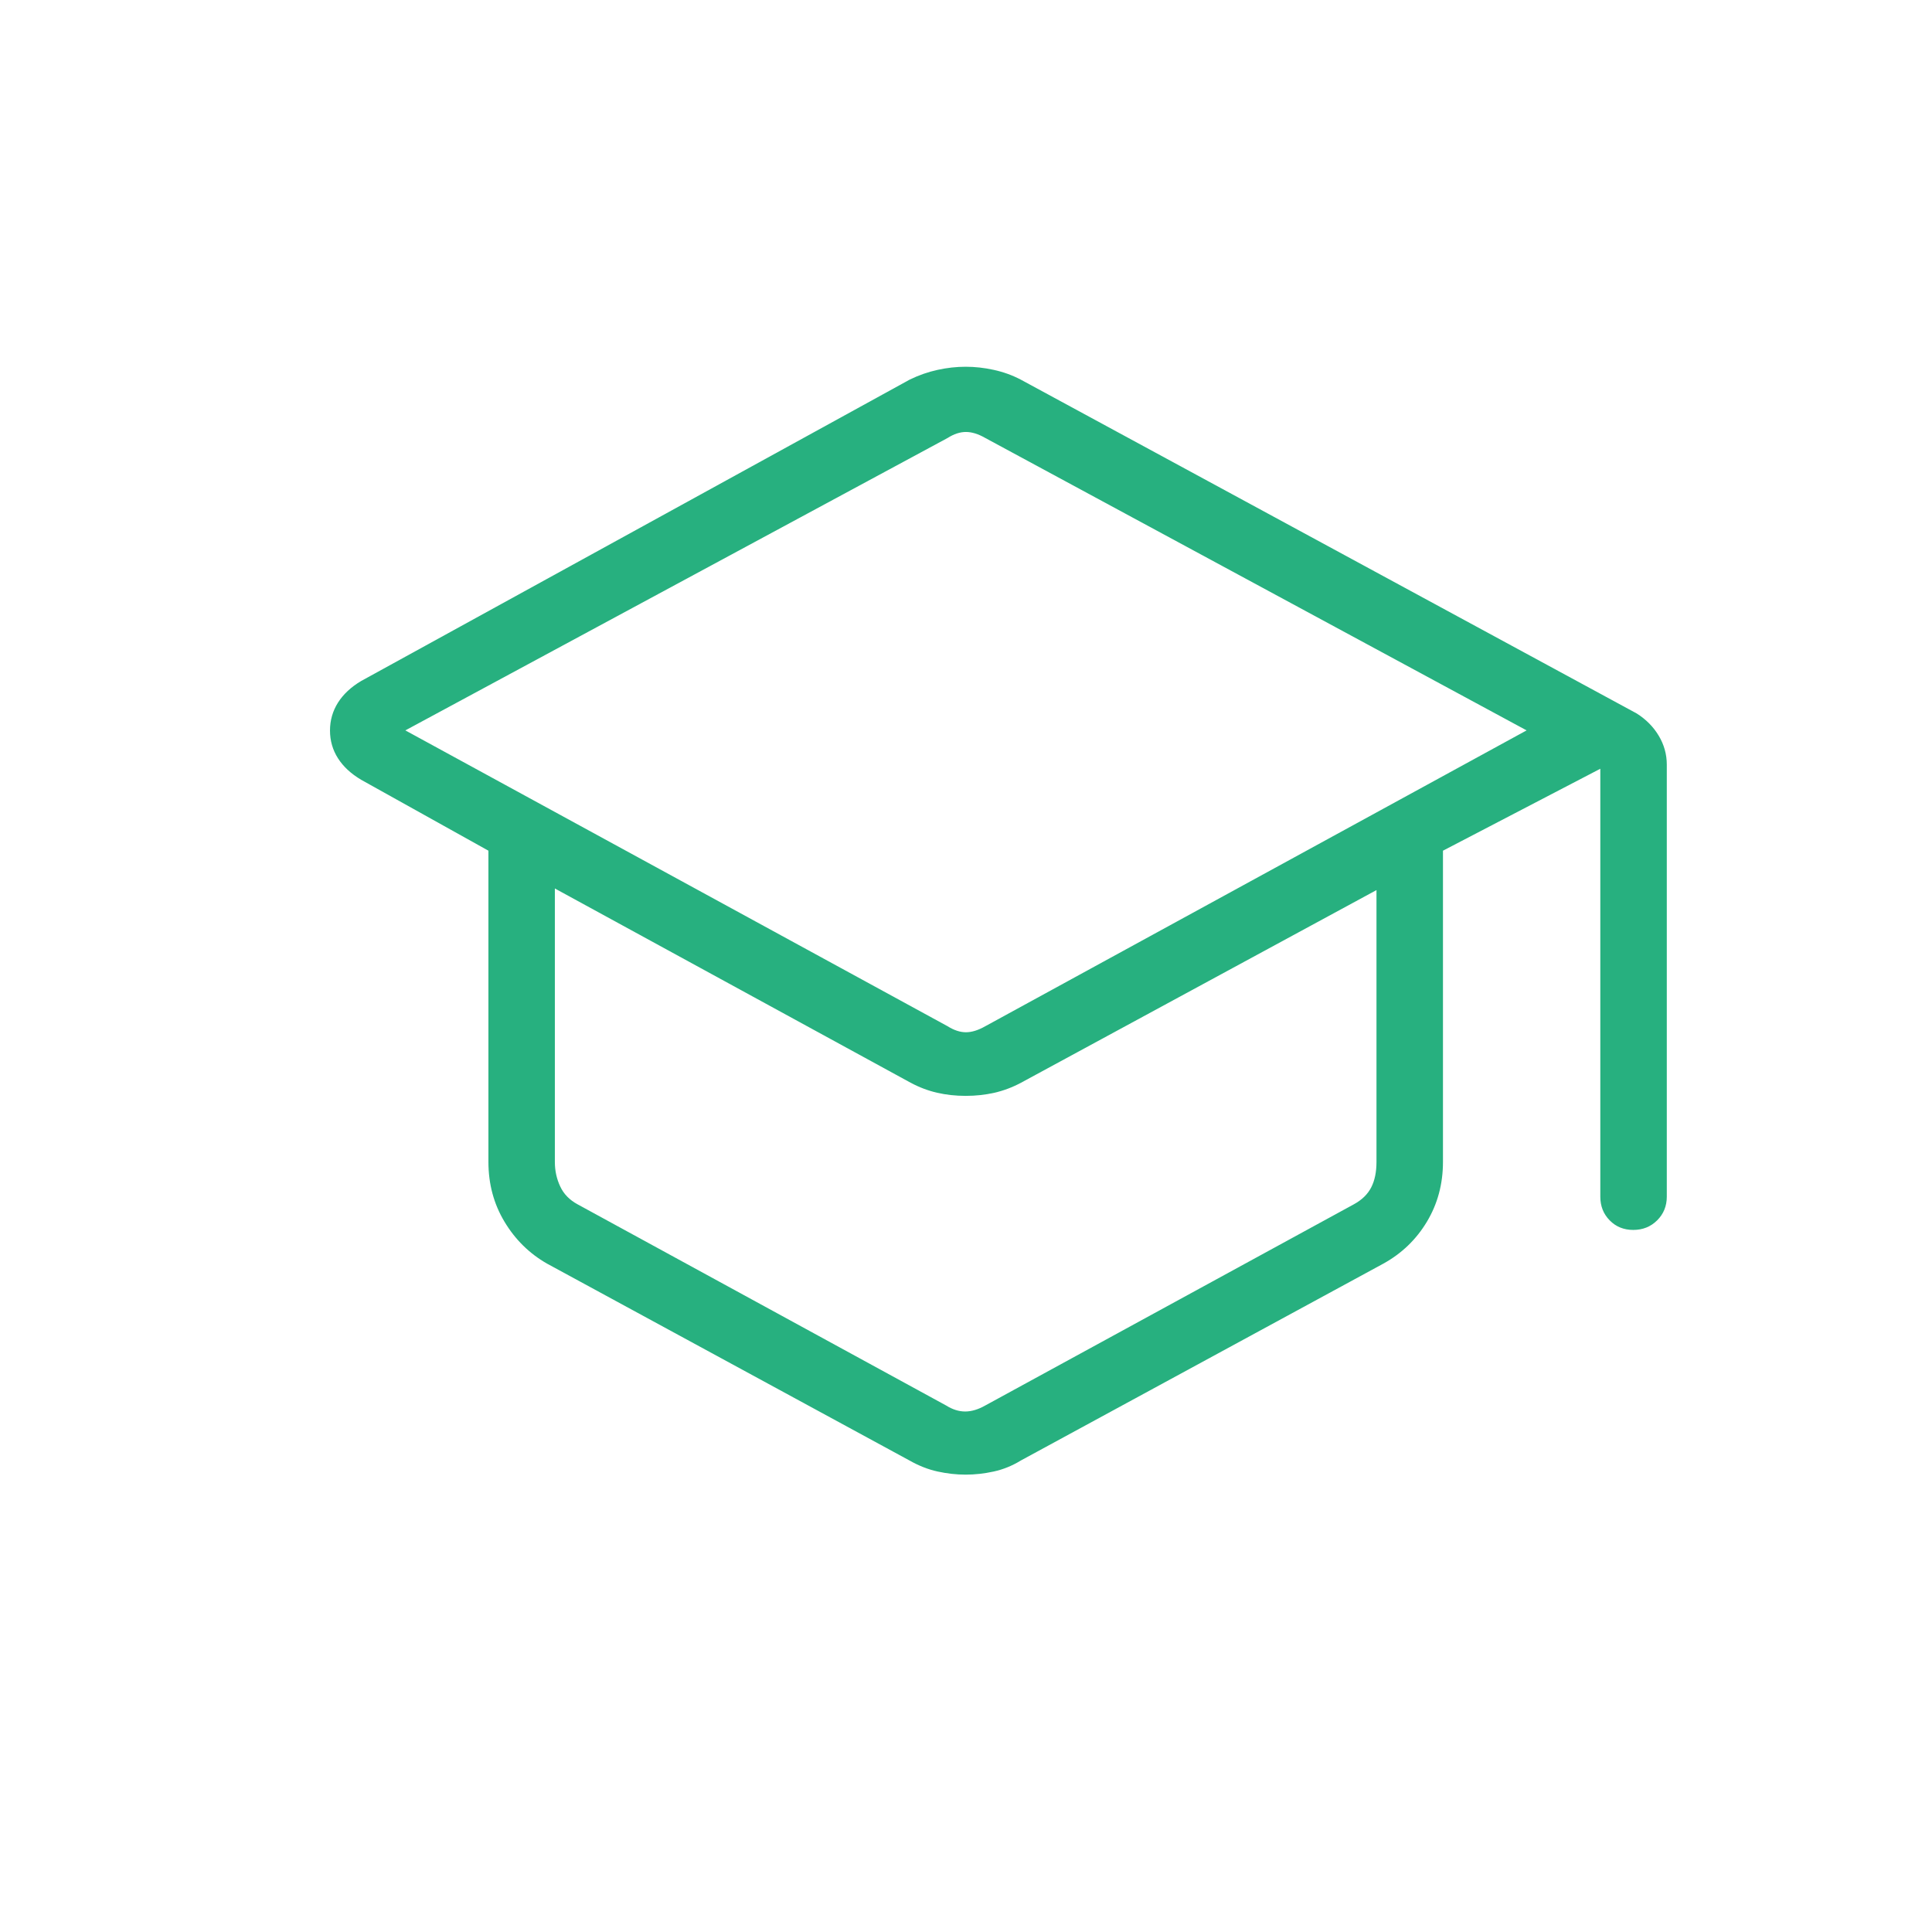 <svg width="41" height="41" viewBox="0 0 41 41" fill="none" xmlns="http://www.w3.org/2000/svg">
<mask id="mask0_1958_14138" style="mask-type:alpha" maskUnits="userSpaceOnUse" x="0" y="0" width="41" height="41">
<rect x="0.5" y="0.5" width="40" height="40" fill="#D9D9D9"/>
</mask>
<g mask="url(#mask0_1958_14138)">
<path d="M11.607 26.815C11.233 26.601 10.933 26.305 10.706 25.927C10.479 25.549 10.365 25.126 10.365 24.656V18.053L7.664 16.548C7.45 16.421 7.286 16.27 7.173 16.093C7.06 15.916 7.003 15.719 7.003 15.503C7.003 15.287 7.06 15.089 7.173 14.91C7.286 14.732 7.45 14.579 7.664 14.452L19.307 8.055C19.5 7.961 19.697 7.893 19.898 7.849C20.099 7.805 20.298 7.783 20.493 7.783C20.689 7.783 20.887 7.805 21.088 7.849C21.289 7.893 21.48 7.961 21.66 8.055L34.732 15.14C34.93 15.265 35.086 15.422 35.2 15.612C35.314 15.802 35.372 16.007 35.372 16.227V25.395C35.372 25.595 35.303 25.763 35.167 25.898C35.031 26.033 34.862 26.101 34.66 26.101C34.459 26.101 34.292 26.033 34.16 25.898C34.027 25.763 33.961 25.595 33.961 25.395V16.314L30.622 18.053V24.656C30.622 25.126 30.508 25.549 30.281 25.927C30.054 26.305 29.746 26.601 29.359 26.815L21.666 30.993C21.482 31.106 21.289 31.184 21.088 31.228C20.887 31.272 20.689 31.294 20.493 31.294C20.298 31.294 20.099 31.272 19.898 31.228C19.697 31.184 19.498 31.106 19.299 30.993L11.607 26.815ZM20.109 21.778C20.244 21.863 20.374 21.906 20.499 21.906C20.623 21.906 20.761 21.863 20.91 21.778L32.397 15.5L20.91 9.295C20.761 9.209 20.623 9.167 20.499 9.167C20.374 9.167 20.244 9.209 20.109 9.295L8.602 15.5L20.109 21.778ZM20.077 29.826C20.212 29.911 20.347 29.954 20.483 29.954C20.618 29.954 20.761 29.911 20.91 29.826L28.731 25.557C28.901 25.464 29.024 25.345 29.099 25.199C29.174 25.053 29.211 24.873 29.211 24.659V18.889L21.67 22.976C21.485 23.075 21.296 23.146 21.102 23.19C20.909 23.234 20.706 23.256 20.493 23.256C20.281 23.256 20.079 23.234 19.888 23.19C19.696 23.146 19.508 23.075 19.323 22.976L11.775 18.855V24.659C11.775 24.845 11.813 25.017 11.888 25.177C11.962 25.338 12.085 25.464 12.256 25.557L20.077 29.826Z" fill="#27B07F"/>
</g>
</svg>
